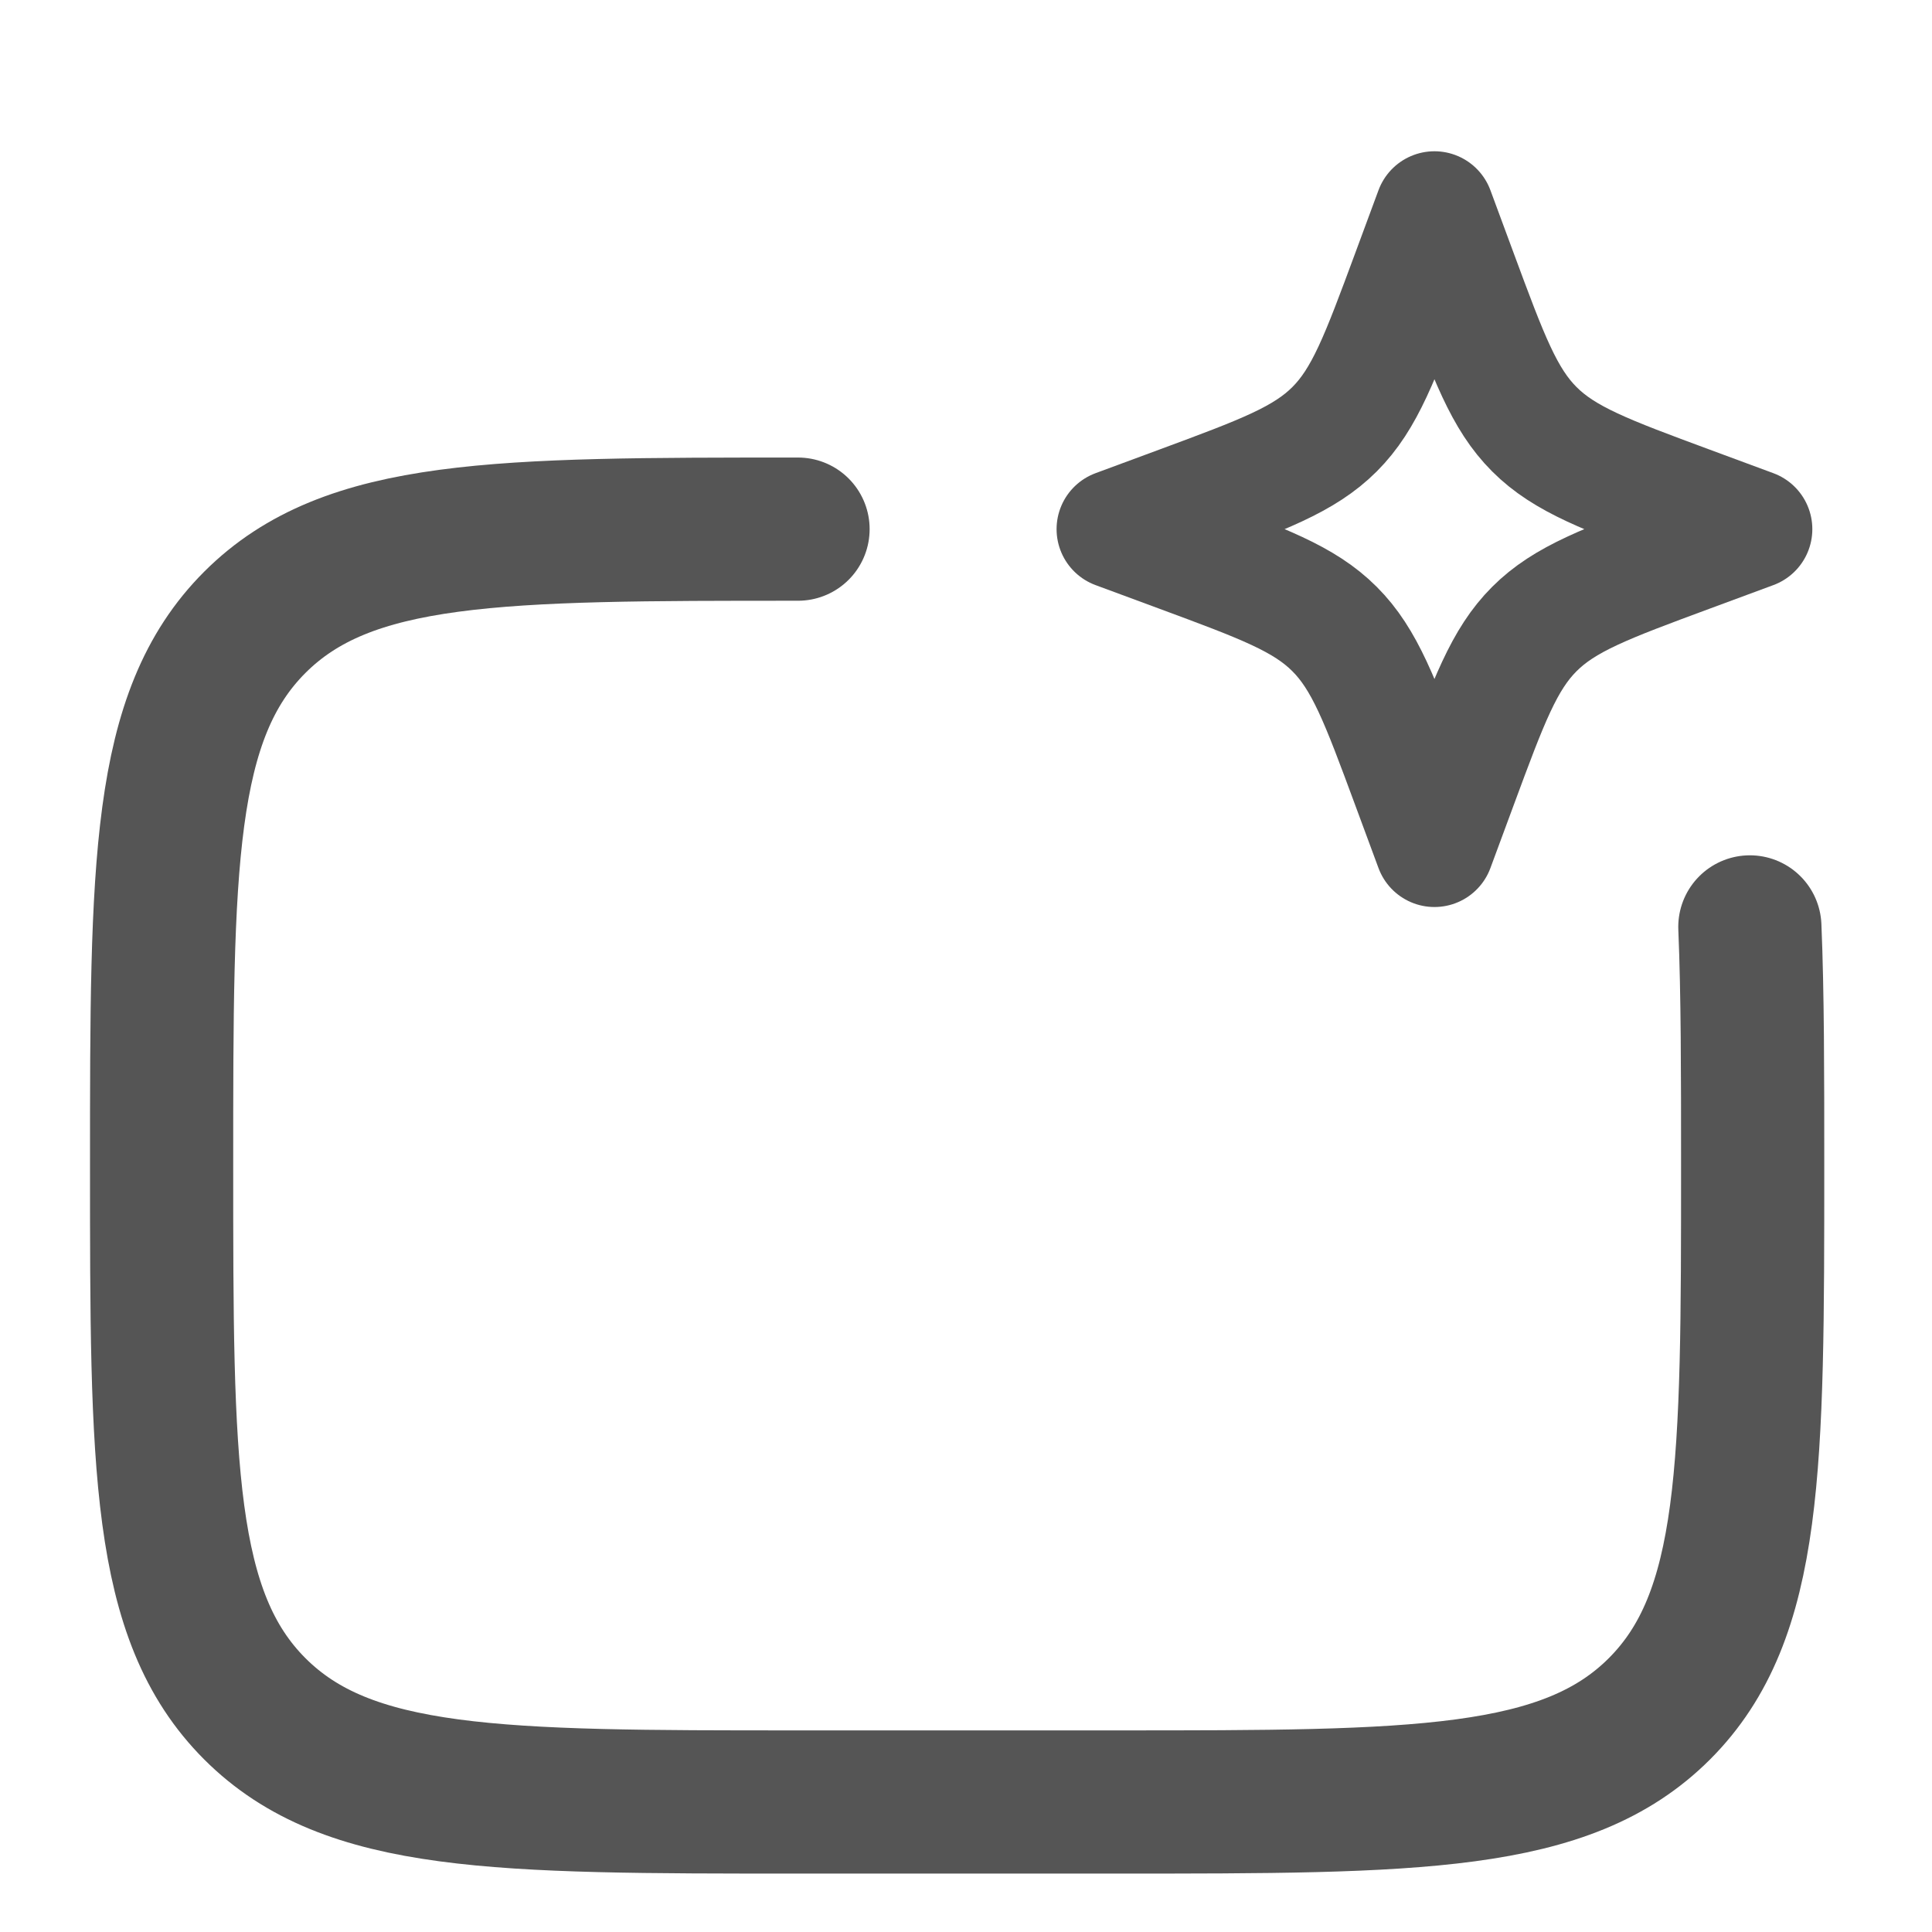 <svg width="51" height="51" viewBox="0 0 51 51" fill="none" xmlns="http://www.w3.org/2000/svg">
<g filter="url(#filter0_i_70_582)">
<path d="M21.066 12.935C13.146 12.935 9.186 12.935 6.726 15.395C4.266 17.855 4.266 21.815 4.266 29.735C4.266 37.654 4.266 41.614 6.726 44.075C9.186 46.535 13.146 46.535 21.066 46.535H29.466C37.385 46.535 41.345 46.535 43.805 44.075C46.266 41.614 46.266 37.654 46.266 29.735C46.266 27.278 46.266 25.203 46.192 23.435" stroke="#555555" stroke-width="3.78" stroke-linecap="round" stroke-linejoin="round"/>
<path d="M37.866 4.535L38.485 6.208C39.297 8.401 39.703 9.498 40.503 10.298C41.303 11.098 42.399 11.504 44.593 12.316L46.266 12.935L44.593 13.554C42.399 14.366 41.303 14.771 40.503 15.572C39.703 16.372 39.297 17.468 38.485 19.662L37.866 21.335L37.247 19.662C36.435 17.468 36.029 16.372 35.229 15.572C34.429 14.771 33.332 14.366 31.139 13.554L29.466 12.935L31.139 12.316C33.332 11.504 34.429 11.098 35.229 10.298C36.029 9.498 36.435 8.401 37.247 6.208L37.866 4.535Z" stroke="#555555" stroke-width="3.15" stroke-linejoin="round"/>
</g>
<defs>
<filter id="filter0_i_70_582" x="0.065" y="0.335" width="50.4" height="51.433" filterUnits="userSpaceOnUse" color-interpolation-filters="sRGB">
<feFlood flood-opacity="0" result="BackgroundImageFix"/>
<feBlend mode="normal" in="SourceGraphic" in2="BackgroundImageFix" result="shape"/>
<feColorMatrix in="SourceAlpha" type="matrix" values="0 0 0 0 0 0 0 0 0 0 0 0 0 0 0 0 0 0 127 0" result="hardAlpha"/>
<feOffset dy="1.033"/>
<feGaussianBlur stdDeviation="1.033"/>
<feComposite in2="hardAlpha" operator="arithmetic" k2="-1" k3="1"/>
<feColorMatrix type="matrix" values="0 0 0 0 0 0 0 0 0 0 0 0 0 0 0 0 0 0 0.6 0"/>
<feBlend mode="normal" in2="shape" result="effect1_innerShadow_70_582"/>
</filter>
</defs>
</svg>
